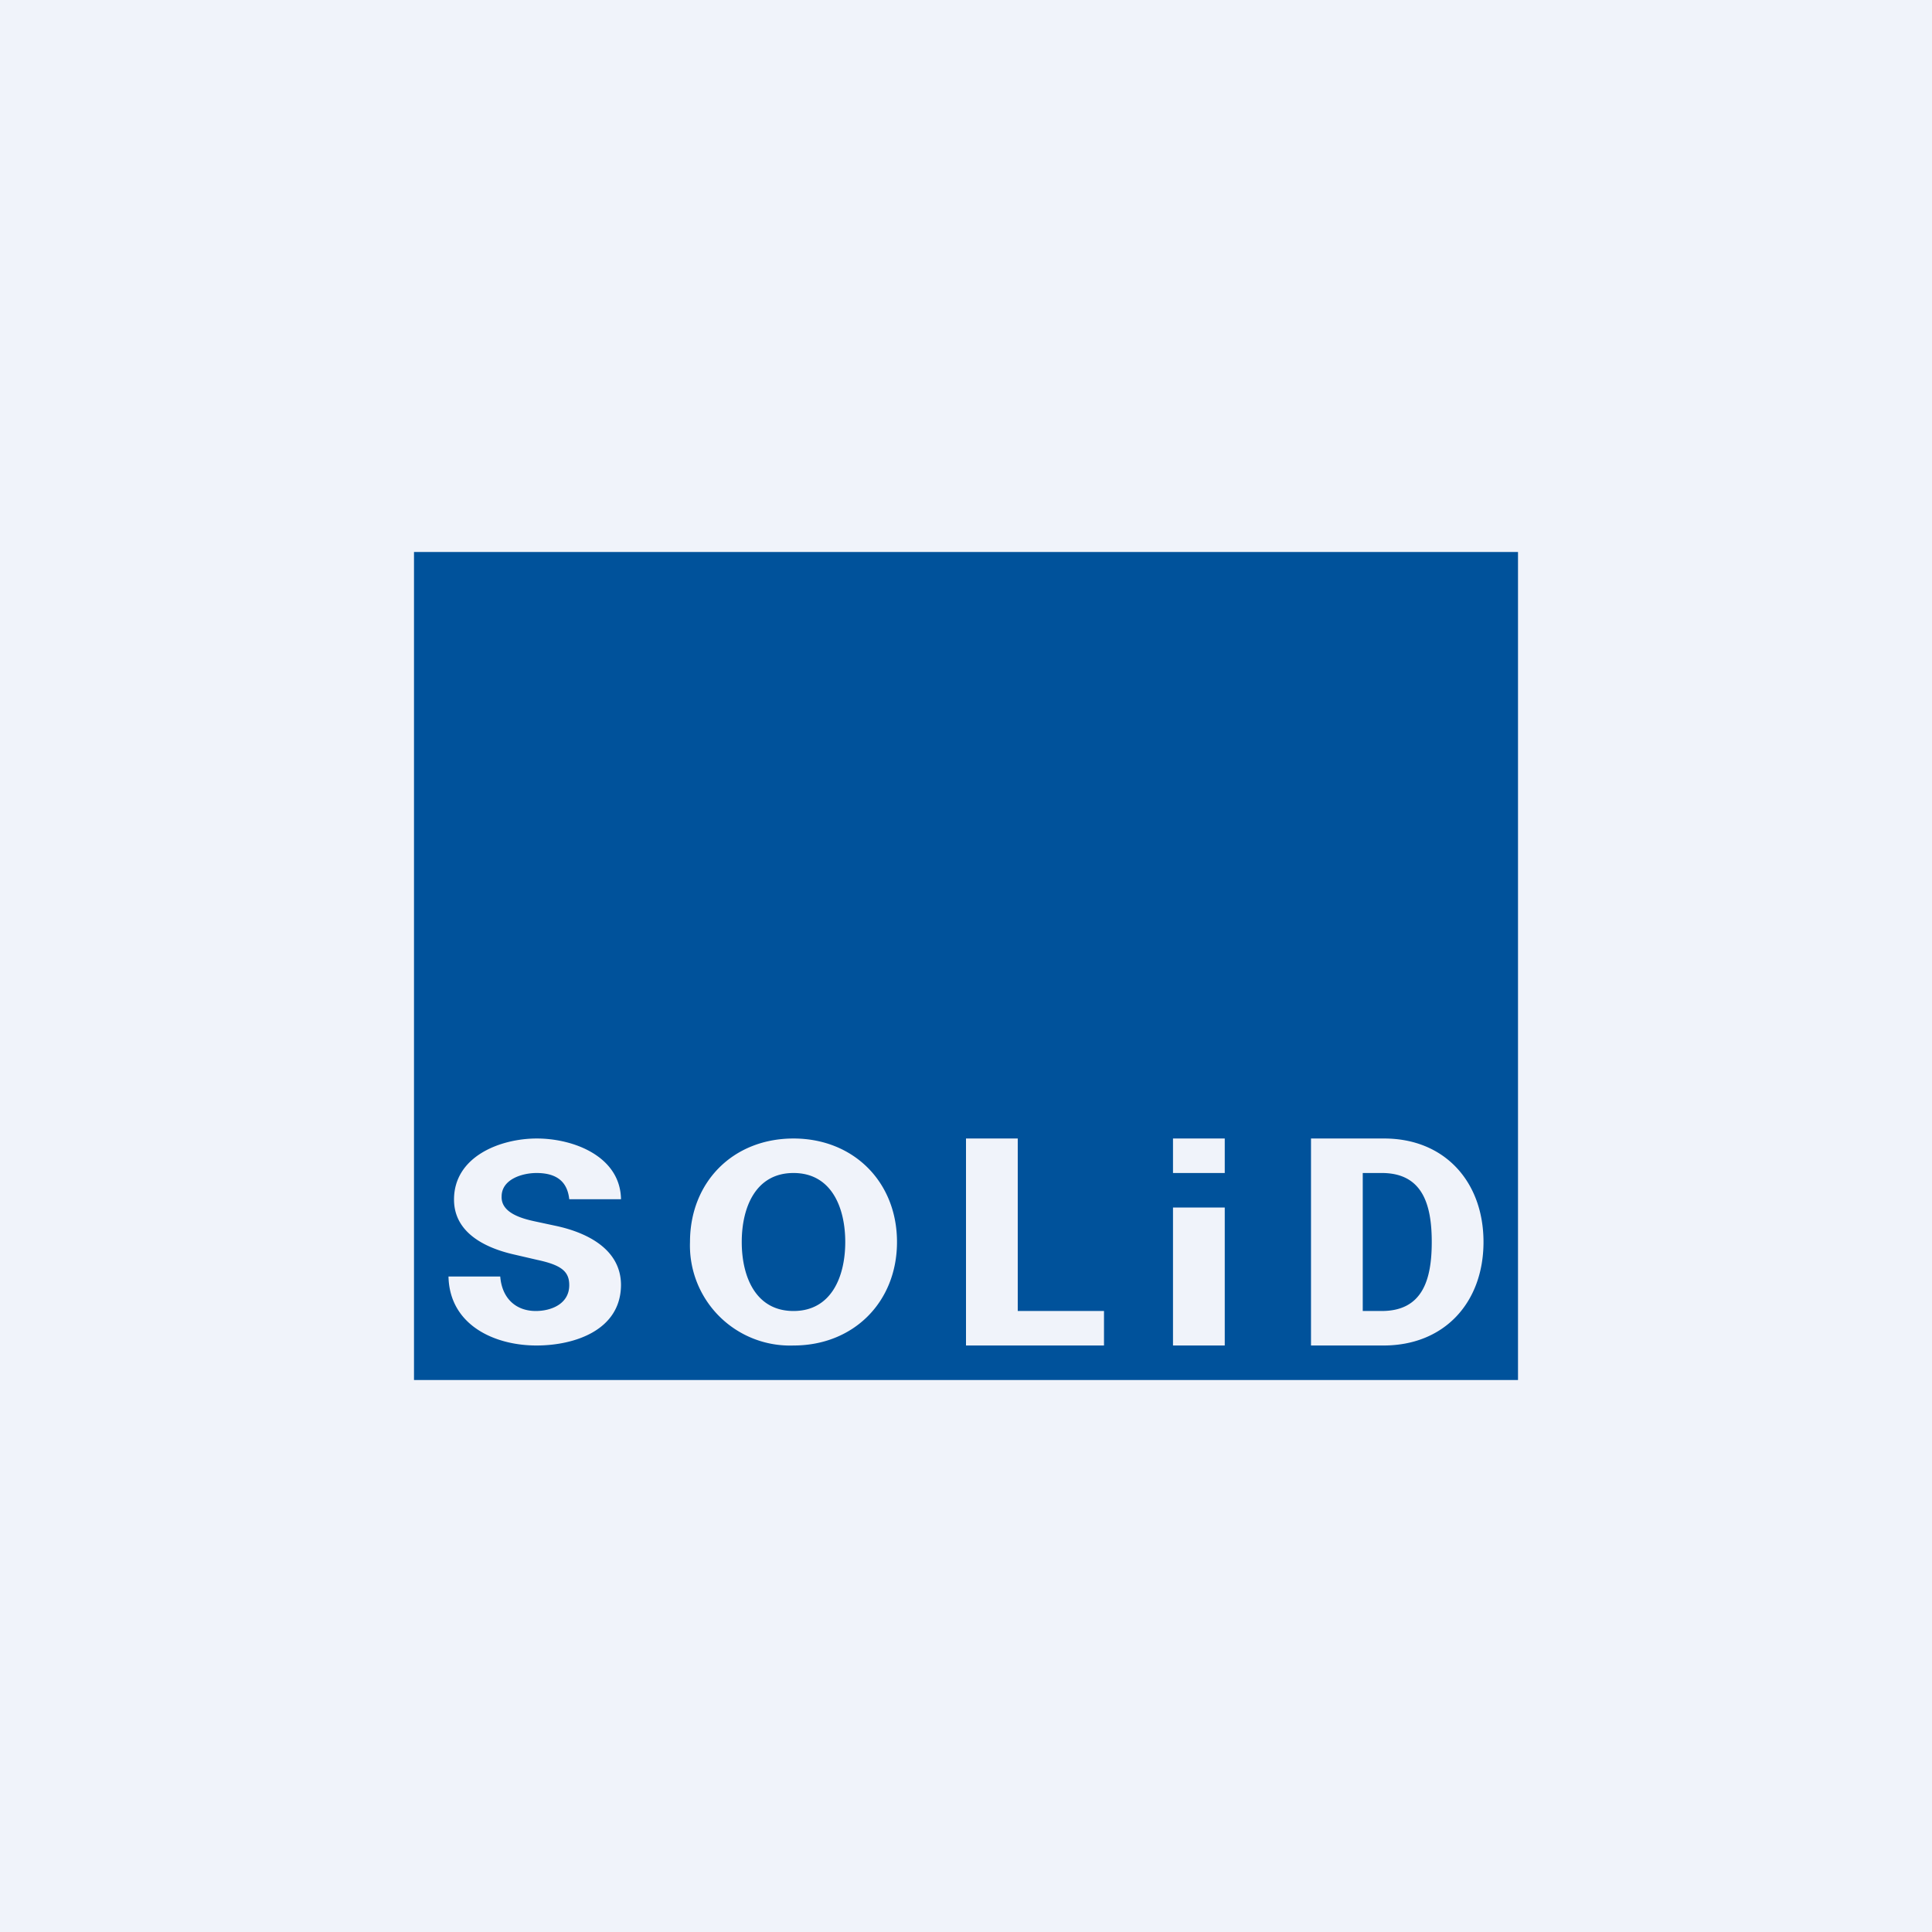 <!-- by TradingView --><svg width="56" height="56" viewBox="0 0 56 56" xmlns="http://www.w3.org/2000/svg"><path fill="#F0F3FA" d="M0 0h56v56H0z"/><path fill-rule="evenodd" d="M12 16h32v24H12V16Zm28.1 23H38v-6h2.12c1.76 0 2.88 1.26 2.88 3s-1.12 3-2.9 3Zm-.6-1h.55c1.18 0 1.45-.9 1.45-2 0-1.11-.28-2-1.45-2h-.55v4ZM34 39h1.5v-4H34v4Zm1.5-6v1H34v-1h1.5Zm-6 0H28v6h4v-1h-2.5v-5ZM26 36c0 1.74-1.26 3-3 3a2.9 2.9 0 0 1-3-3c0-1.74 1.25-3 3-3 1.74 0 3 1.26 3 3Zm-1.5 0c0-1-.4-2-1.5-2s-1.5 1-1.5 2 .4 2 1.5 2 1.5-1 1.5-2Zm-8.95-2c.64 0 .9.3.95.76H18c-.02-1.24-1.37-1.76-2.44-1.76-1.06 0-2.4.52-2.4 1.77 0 .96.9 1.4 1.73 1.59l.69.16c.7.15.92.34.92.73 0 .55-.53.75-.97.75-.57 0-.98-.36-1.03-1H13c.03 1.4 1.32 2 2.55 2 1.1 0 2.44-.44 2.45-1.75 0-1.05-1-1.53-1.9-1.72l-.56-.12c-.38-.08-1.02-.24-1-.73 0-.5.6-.68 1.01-.68Z" fill="#00529B"/></svg>
